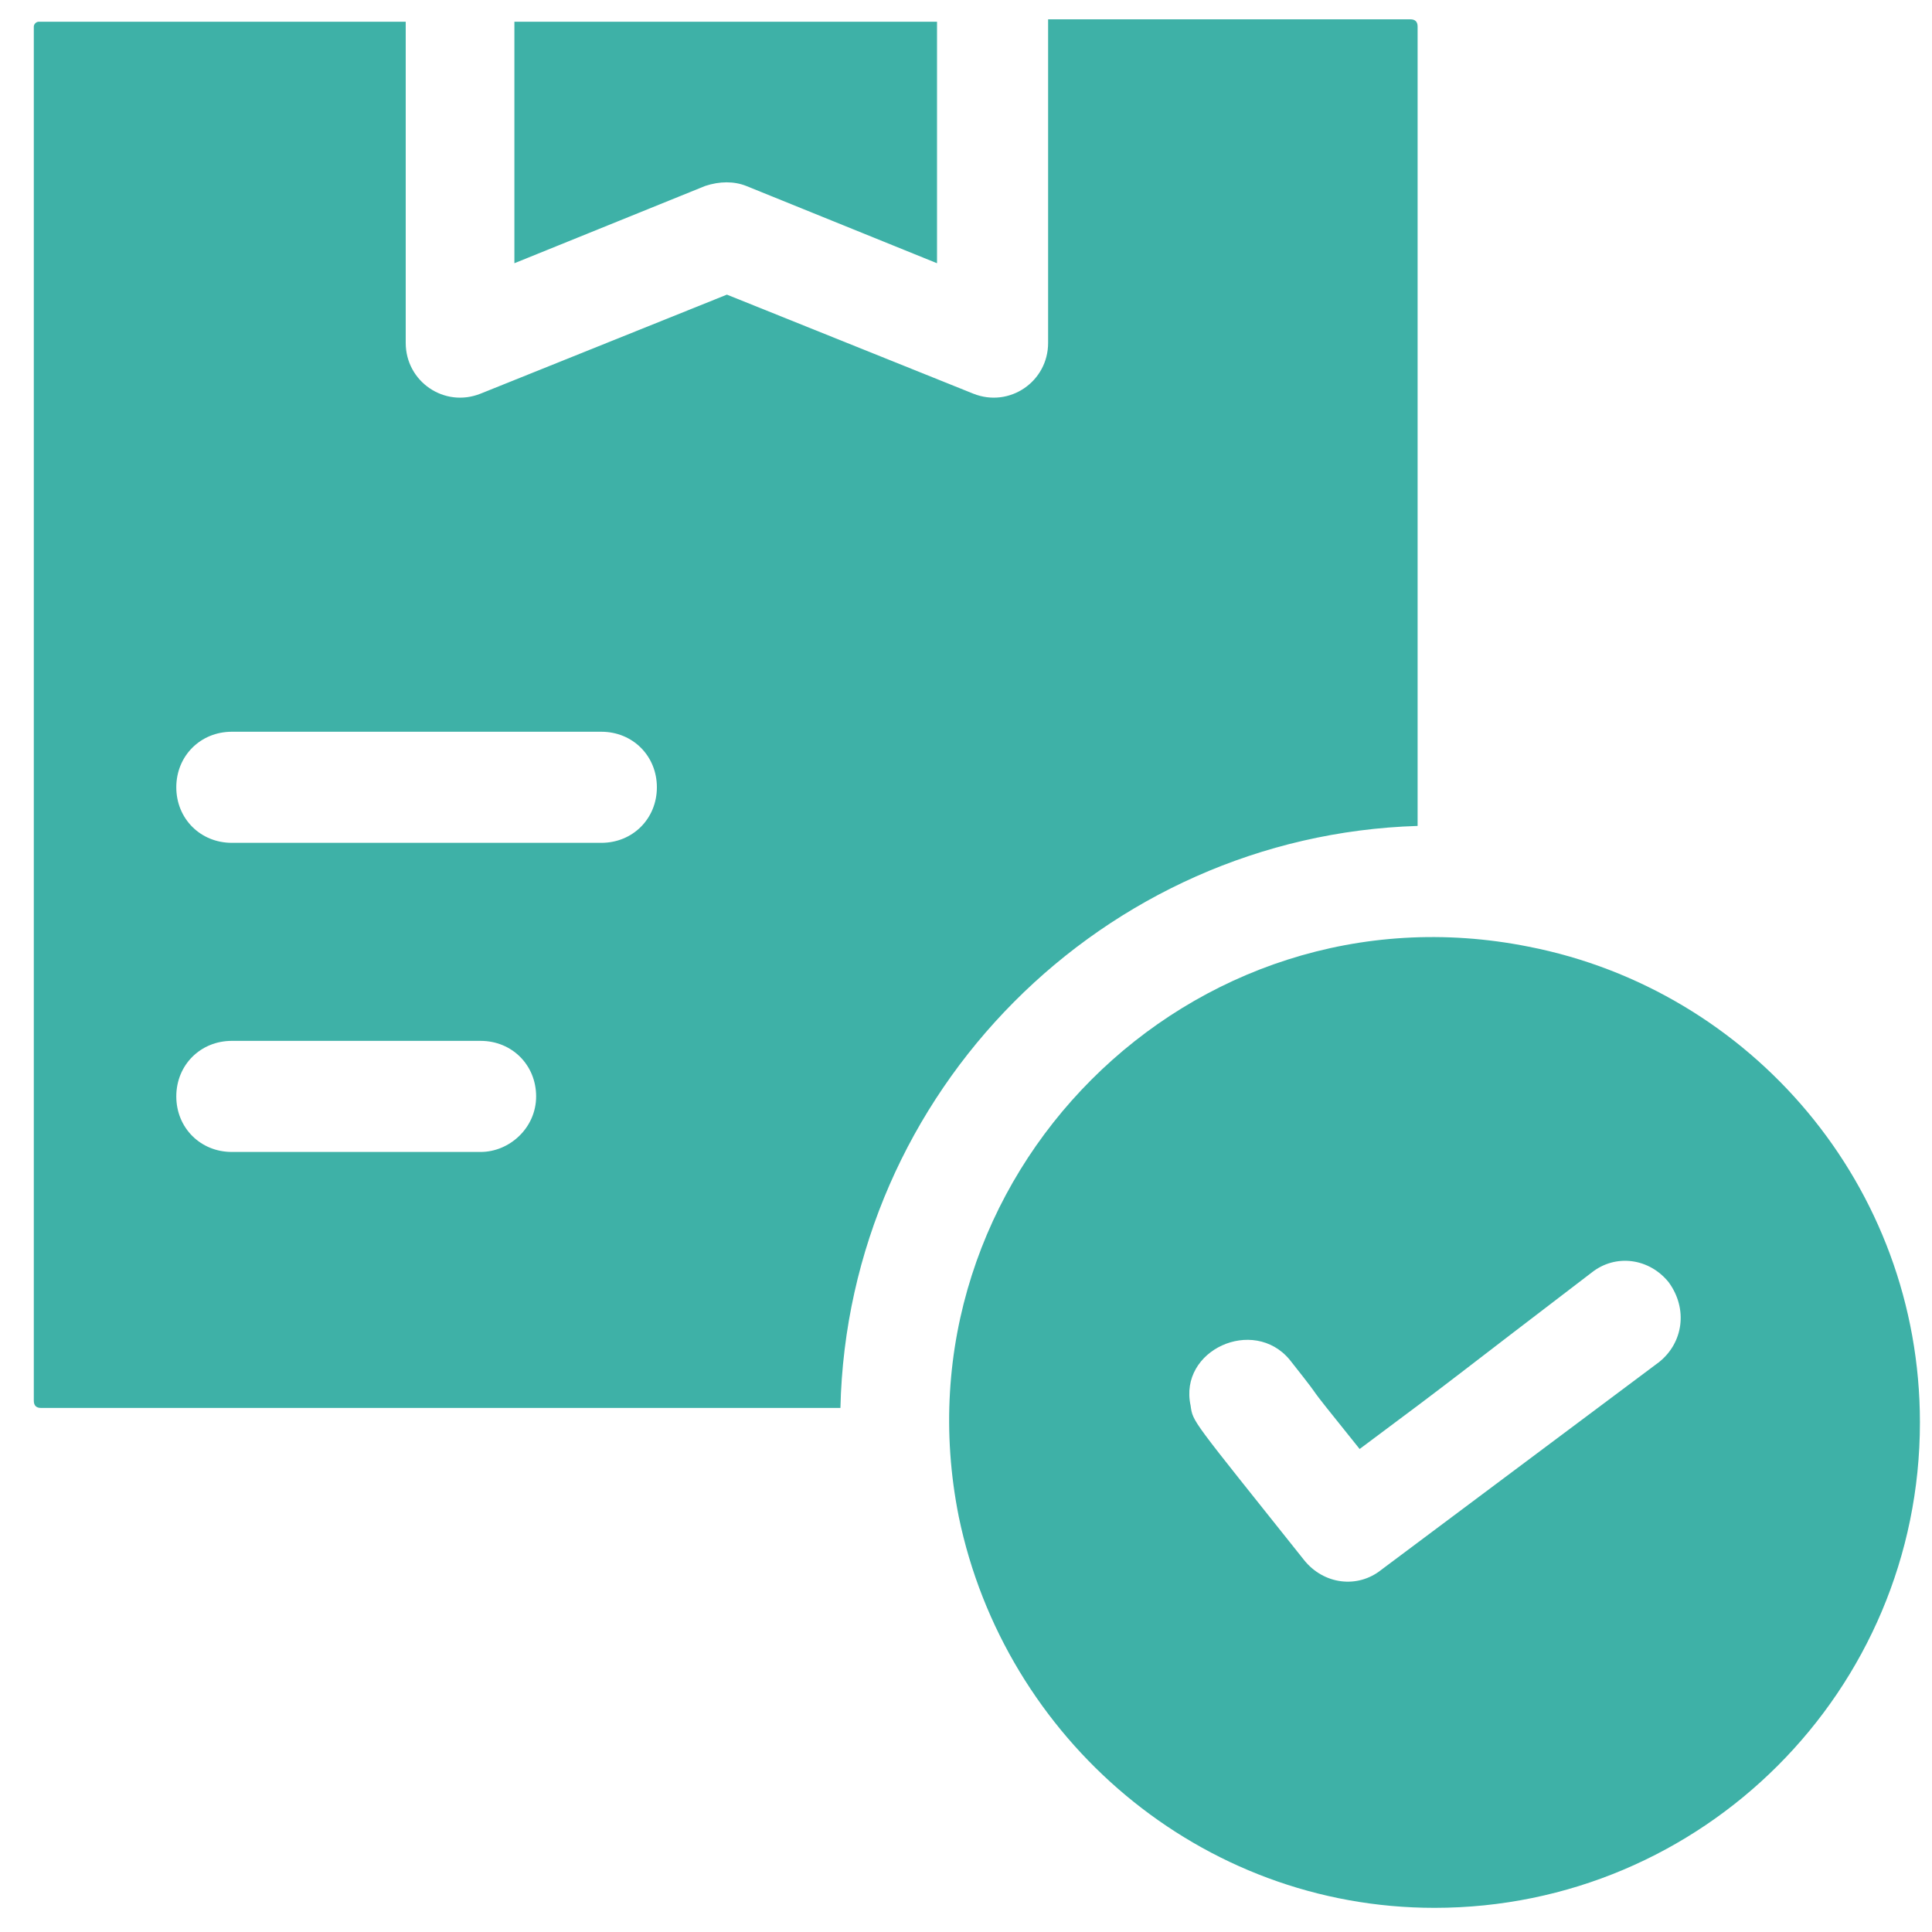 <?xml version="1.0" encoding="utf-8"?>
<!-- Generator: Adobe Illustrator 25.2.1, SVG Export Plug-In . SVG Version: 6.00 Build 0)  -->
<svg version="1.1" id="Layer_1" xmlns="http://www.w3.org/2000/svg" xmlns:xlink="http://www.w3.org/1999/xlink" x="0px" y="0px"
	 viewBox="0 0 80 80" style="enable-background:new 0 0 80 80;" xml:space="preserve">
<style type="text/css">
	.st0{fill:#3EB1A7;}
</style>
<g>
	<path class="st0" d="M58.7,34.2V1.1c0-0.2-0.1-0.3-0.3-0.3H43.4v13.4c0,1.6-1.6,2.7-3.1,2.1l-10.2-4.1l-10.2,4.1
		c-1.5,0.6-3.1-0.5-3.1-2.1V0.9H1.6C1.5,0.9,1.4,1,1.4,1.1V58c0,0.2,0.1,0.3,0.3,0.3h33.1C35.1,45.2,45.7,34.6,58.7,34.2L58.7,34.2z
		 M19.9,47.7H9.6c-1.3,0-2.3-1-2.3-2.3c0-1.3,1-2.3,2.3-2.3h10.3c1.3,0,2.3,1,2.3,2.3C22.2,46.7,21.1,47.7,19.9,47.7z M24.9,34.9
		H9.6c-1.3,0-2.3-1-2.3-2.3c0-1.3,1-2.3,2.3-2.3h15.3c1.3,0,2.3,1,2.3,2.3C27.2,33.9,26.2,34.9,24.9,34.9z"/>
	<path class="st0" d="M30.9,7.7l7.9,3.2v-10H21.3v10l7.9-3.2C29.8,7.5,30.4,7.5,30.9,7.7L30.9,7.7z"/>
	<path class="st0" d="M63.3,39.2c-14-2.8-26.4,9.6-23.6,23.6C41.6,72,49.7,79,59.4,79c11.1,0,20.1-9,20.1-20.1
		C79.5,49.1,72.5,41,63.3,39.2L63.3,39.2z M68.7,56.4L57.2,65c-1,0.8-2.4,0.6-3.2-0.4c-4.7-5.9-4.6-5.7-4.7-6.4
		c-0.5-2.3,2.6-3.7,4.1-1.9c1.9,2.4,0,0.1,2.9,3.7c4.3-3.2,3.7-2.8,9.6-7.3c1-0.8,2.4-0.6,3.2,0.4C69.9,54.2,69.7,55.6,68.7,56.4
		L68.7,56.4z"/>
</g>
</svg>
